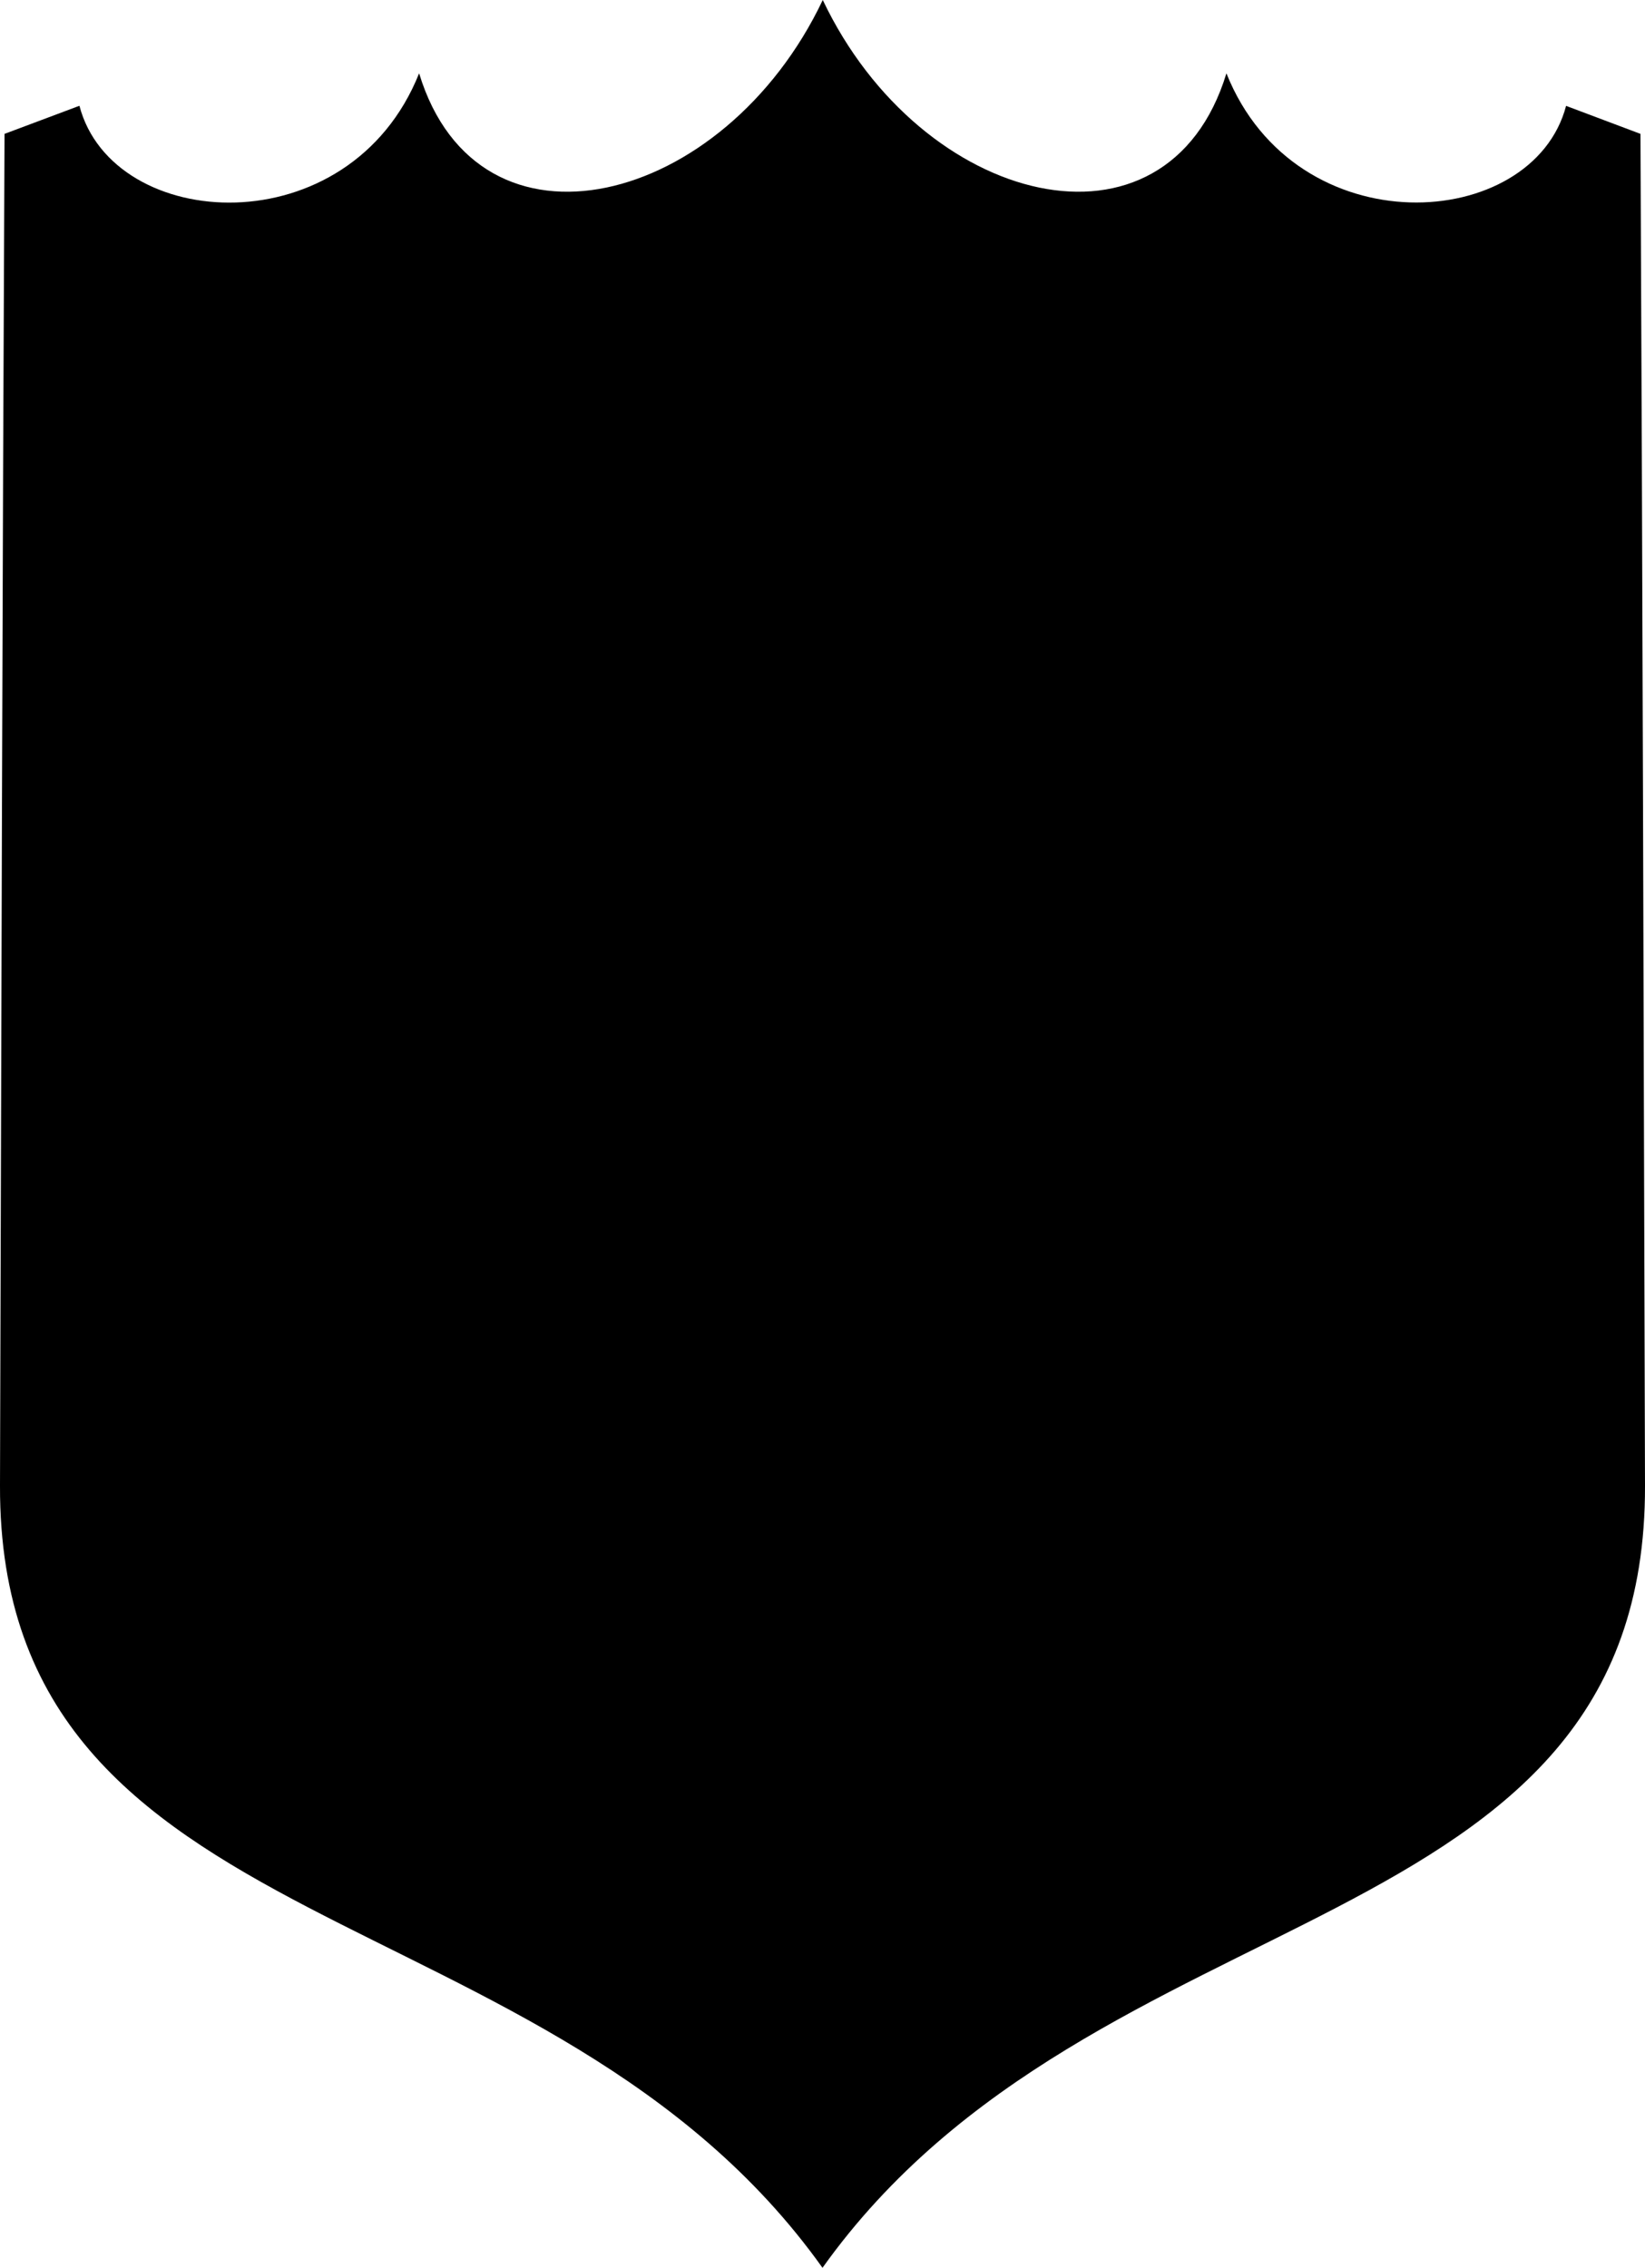 <?xml version="1.0" encoding="UTF-8"?>
<svg id="Layer_2" data-name="Layer 2" xmlns="http://www.w3.org/2000/svg" viewBox="0 0 61.7 85.04">
  <defs>
    <style>
      .cls-1 {
        fill: #000;
        fill-rule: evenodd;
        stroke-width: 0px;
      }
    </style>
  </defs>
  <g id="Object">
    <path id="_6" data-name="6" class="cls-1" d="M2.97,3.97L.17,5.02C.09,21.91.05,38.8,0,55.71c-.05,17.44,20.61,14.97,30.85,29.33,10.24-14.36,30.9-11.89,30.85-29.33-.05-16.9-.09-33.8-.17-50.69l-2.79-1.05c-1.25,4.75-10.13,5.31-12.74-1.22-2.23,7.32-11.45,5.02-15.14-2.75-3.69,7.77-12.91,10.07-15.14,2.75-2.61,6.53-11.49,5.98-12.74,1.22Z"/>
  </g>
</svg>